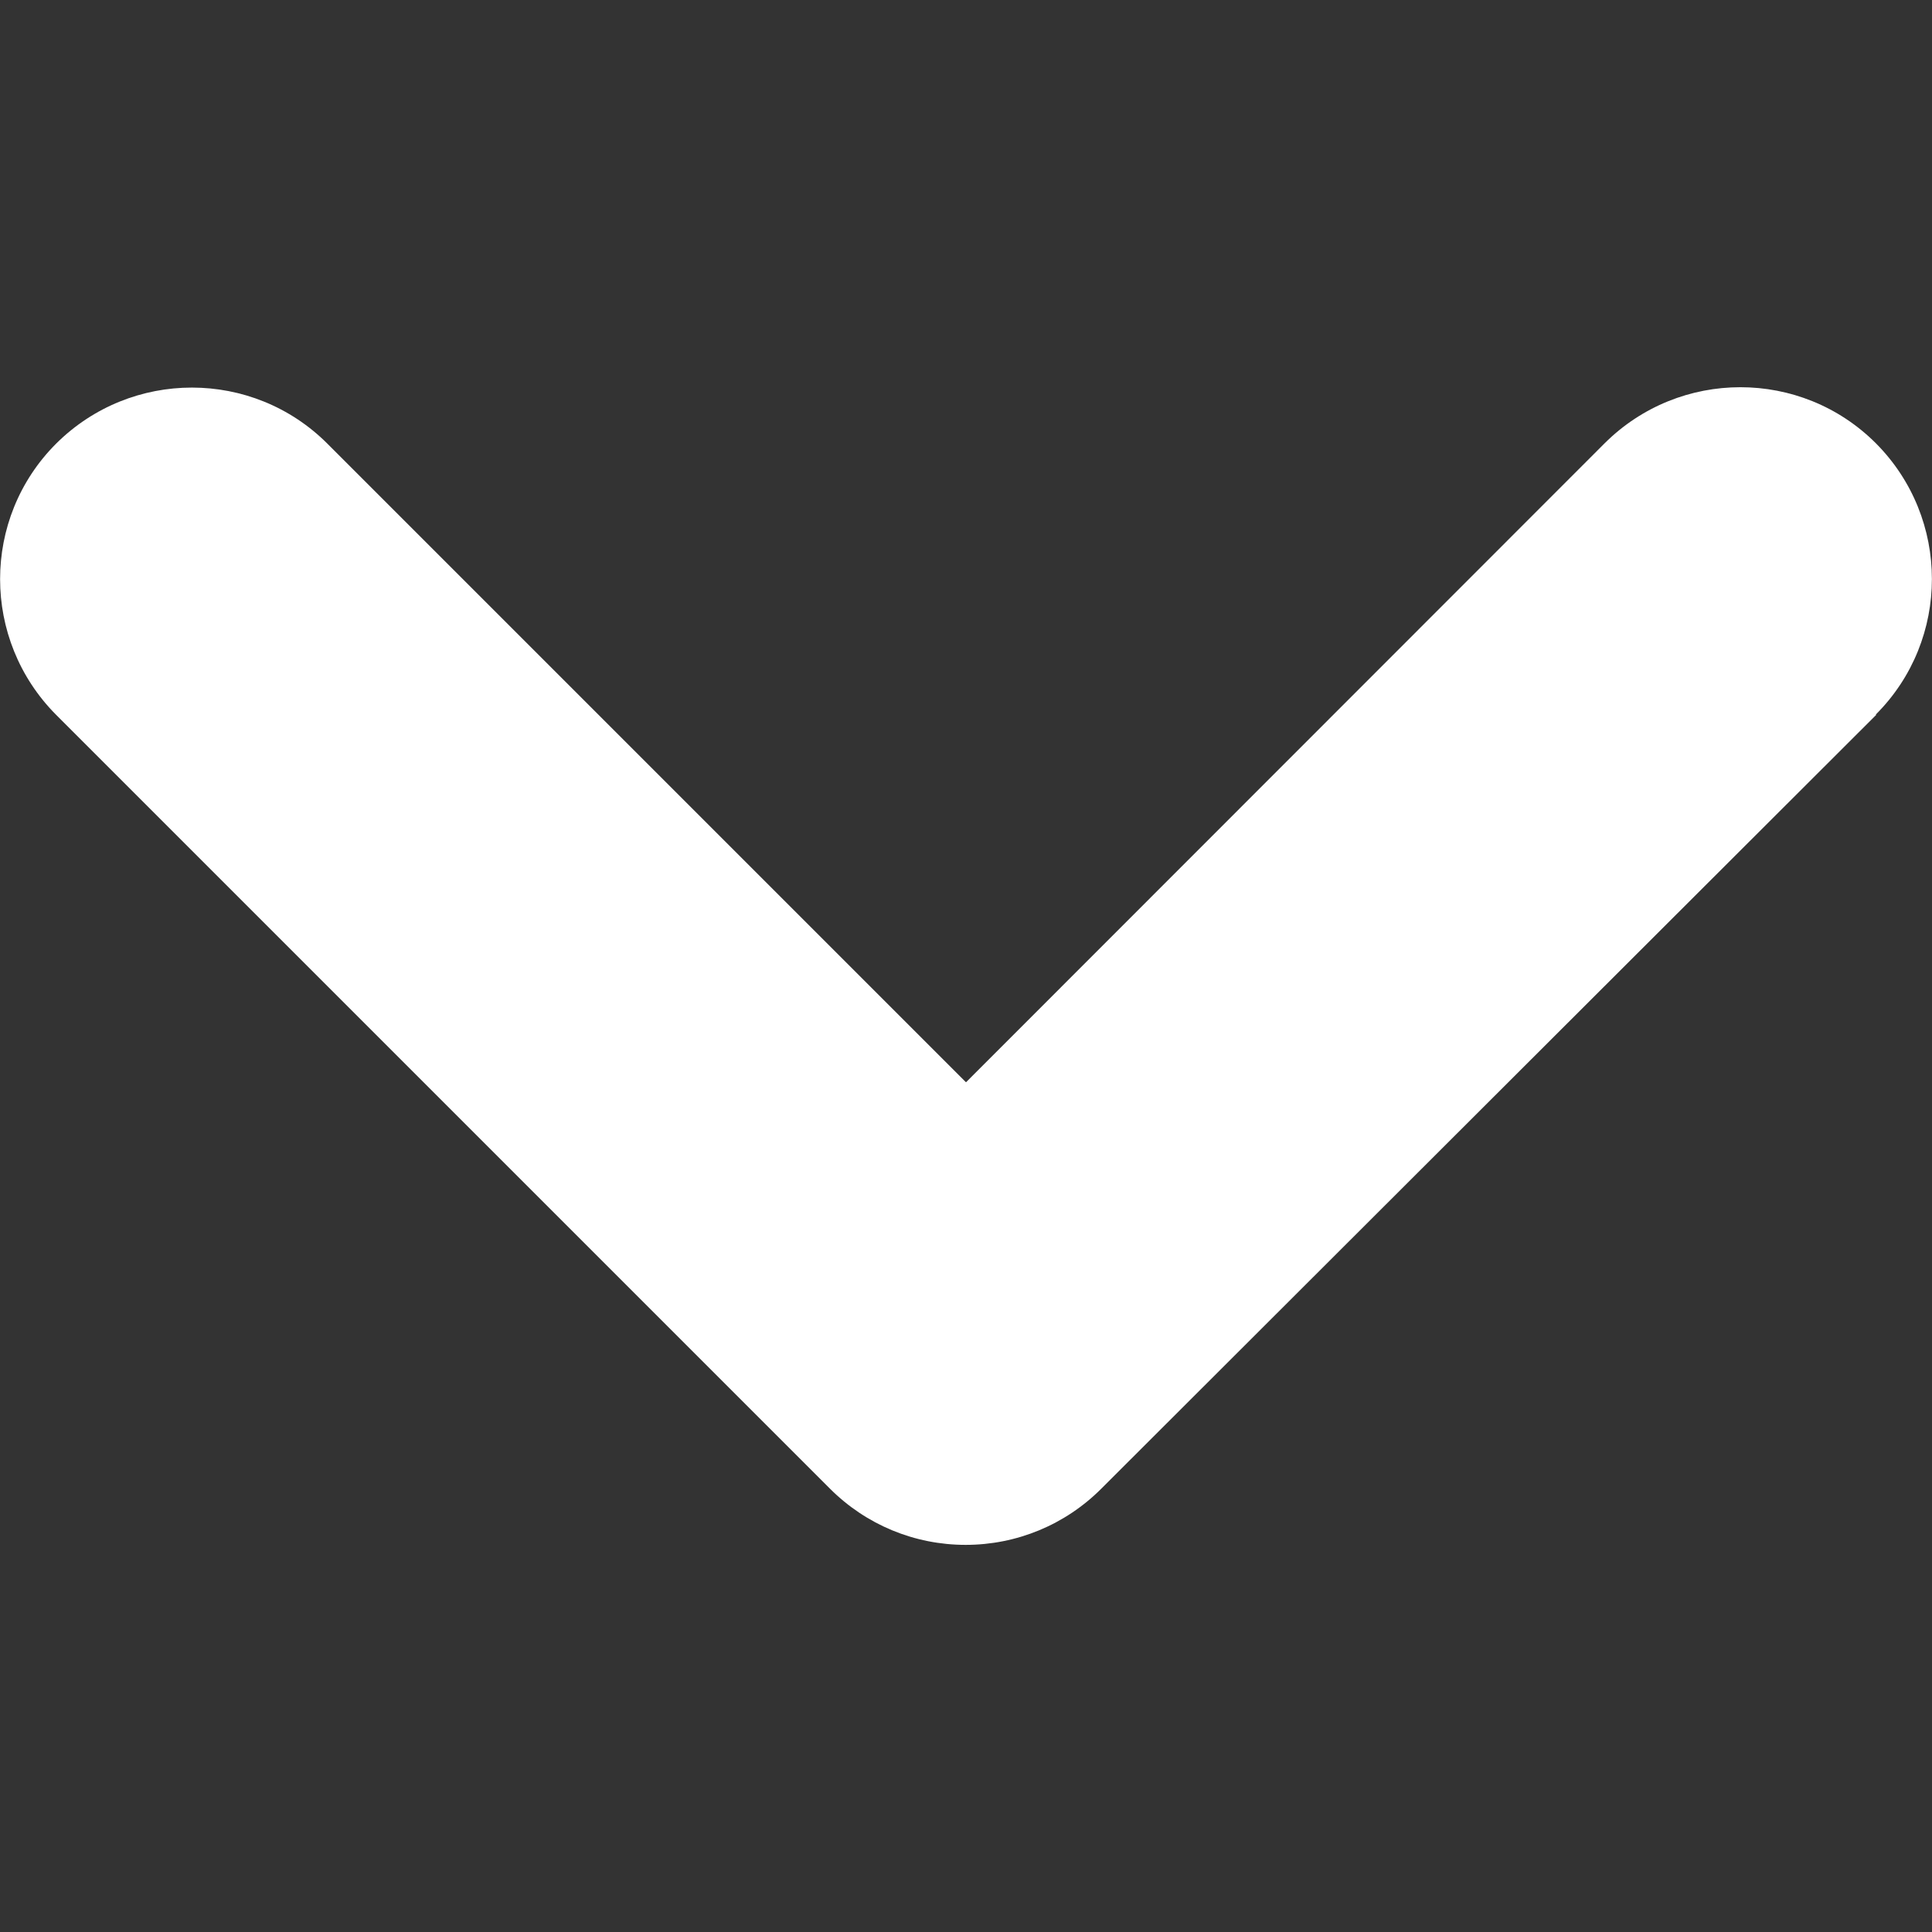 <?xml version="1.0" encoding="UTF-8"?><svg id="Layer_1" xmlns="http://www.w3.org/2000/svg" viewBox="0 0 53 53"><rect x="0" y="0" width="53" height="53" fill="#333333" stroke="none"/><defs><style>.cls-1{fill:#ffffff;}</style></defs><path class="cls-1" d="M51.46,19.6c2.05-2.05,2.05-5.38,0-7.44-2.05-2.05-5.38-2.05-7.44,0L26.5,29.69,8.98,12.17c-2.05-2.05-5.38-2.05-7.44,0-2.05,2.05-2.05,5.38,0,7.44l21.23,21.23c.99,.99,2.32,1.54,3.72,1.54s2.73-.55,3.72-1.54l21.26-21.23Z"/></svg>